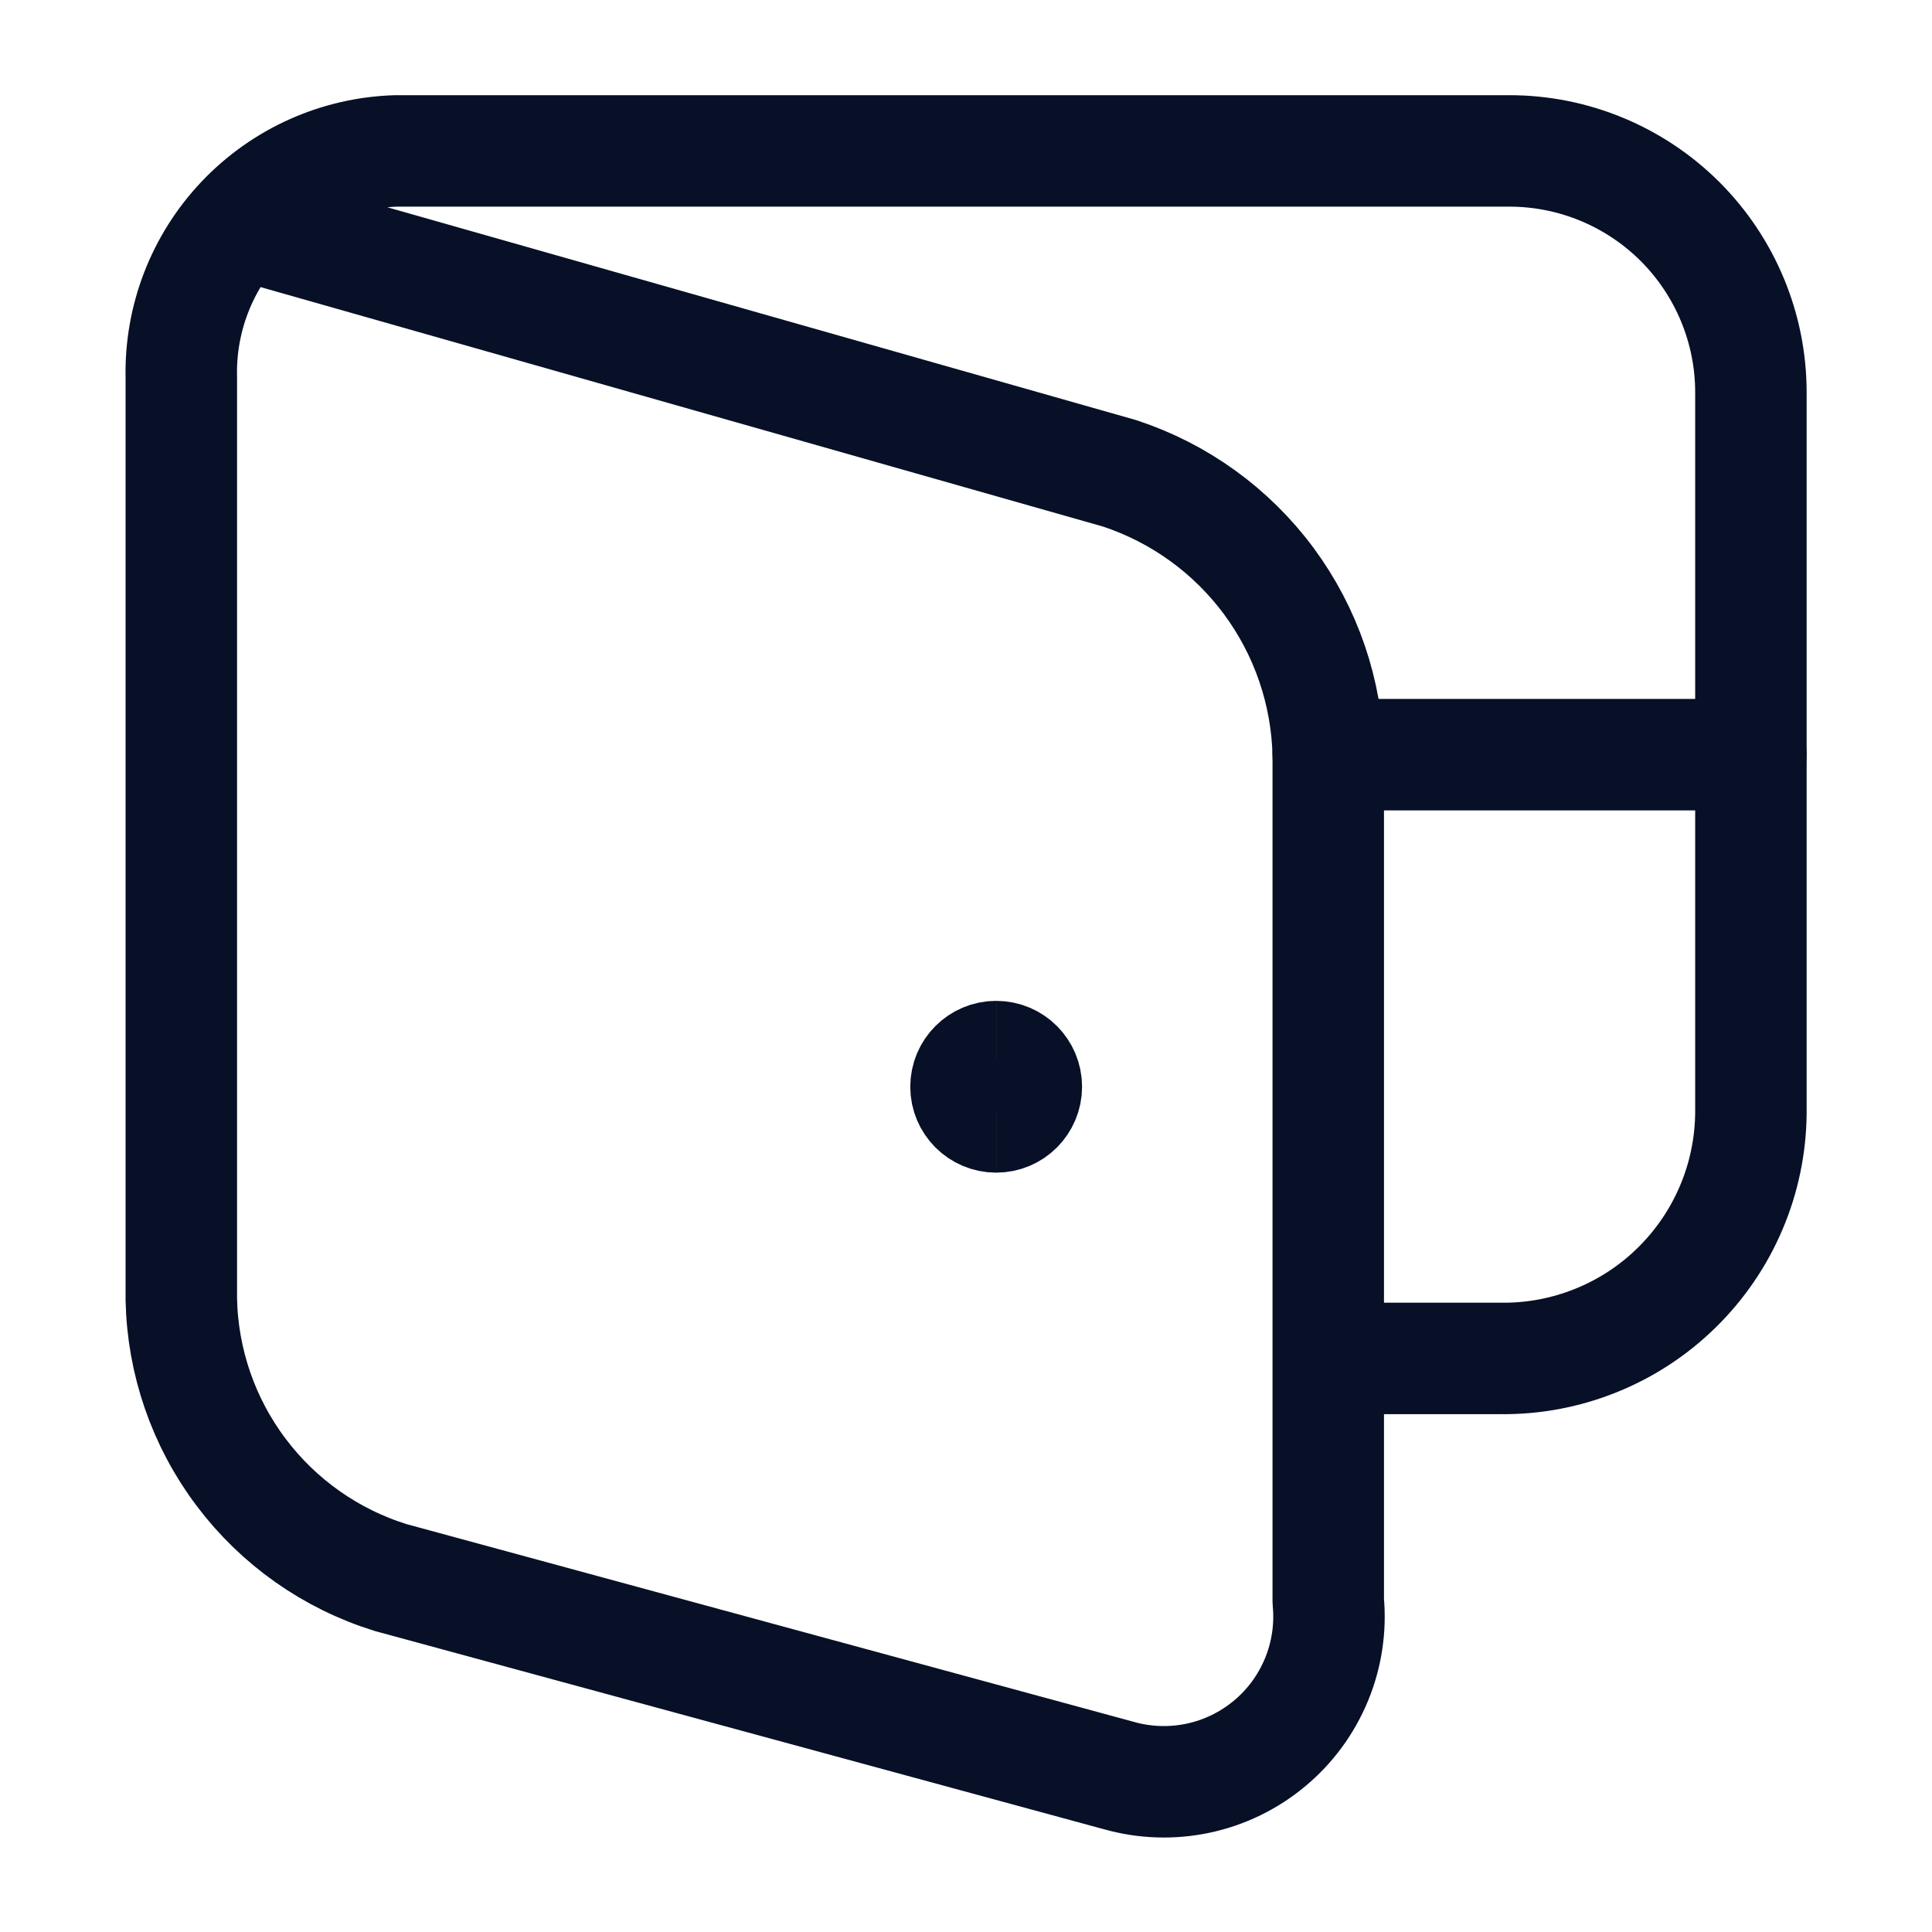 <svg width='26' height='26' viewBox='0 0 26 26' fill='none' xmlns='http://www.w3.org/2000/svg'><path d='M13.406 15.031C13.182 15.031 13 14.849 13 14.625C13 14.401 13.182 14.219 13.406 14.219' stroke='#071026' stroke-width='1.5' /><path d='M3.218 3.002L15.067 6.37C15.87 6.634 16.571 7.14 17.074 7.819C17.577 8.498 17.857 9.317 17.875 10.162V21.547C17.909 21.907 17.855 22.269 17.717 22.603C17.579 22.937 17.363 23.232 17.085 23.463C16.808 23.694 16.478 23.855 16.125 23.93C15.772 24.005 15.406 23.993 15.059 23.895L5.257 21.23C4.453 20.98 3.749 20.484 3.244 19.812C2.738 19.14 2.457 18.326 2.44 17.485V5.079C2.422 4.292 2.716 3.53 3.258 2.959C3.8 2.388 4.546 2.054 5.332 2.031H20.313C21.175 2.031 22.001 2.374 22.611 2.983C23.22 3.593 23.563 4.419 23.563 5.281V14.98C23.559 15.418 23.469 15.852 23.297 16.255C23.126 16.658 22.876 17.023 22.563 17.33C22.25 17.637 21.88 17.879 21.473 18.042C21.067 18.205 20.632 18.287 20.194 18.281H17.875' stroke='#071026' stroke-width='1.5' stroke-linecap='round' stroke-linejoin='round' /><path d='M13.406 15.031C13.631 15.031 13.812 14.849 13.812 14.625C13.812 14.401 13.631 14.219 13.406 14.219' stroke='#071026' stroke-width='1.5' /><path d='M23.562 10.156H17.875' stroke='#071026' stroke-width='1.5' stroke-linecap='round' stroke-linejoin='round' /></svg>